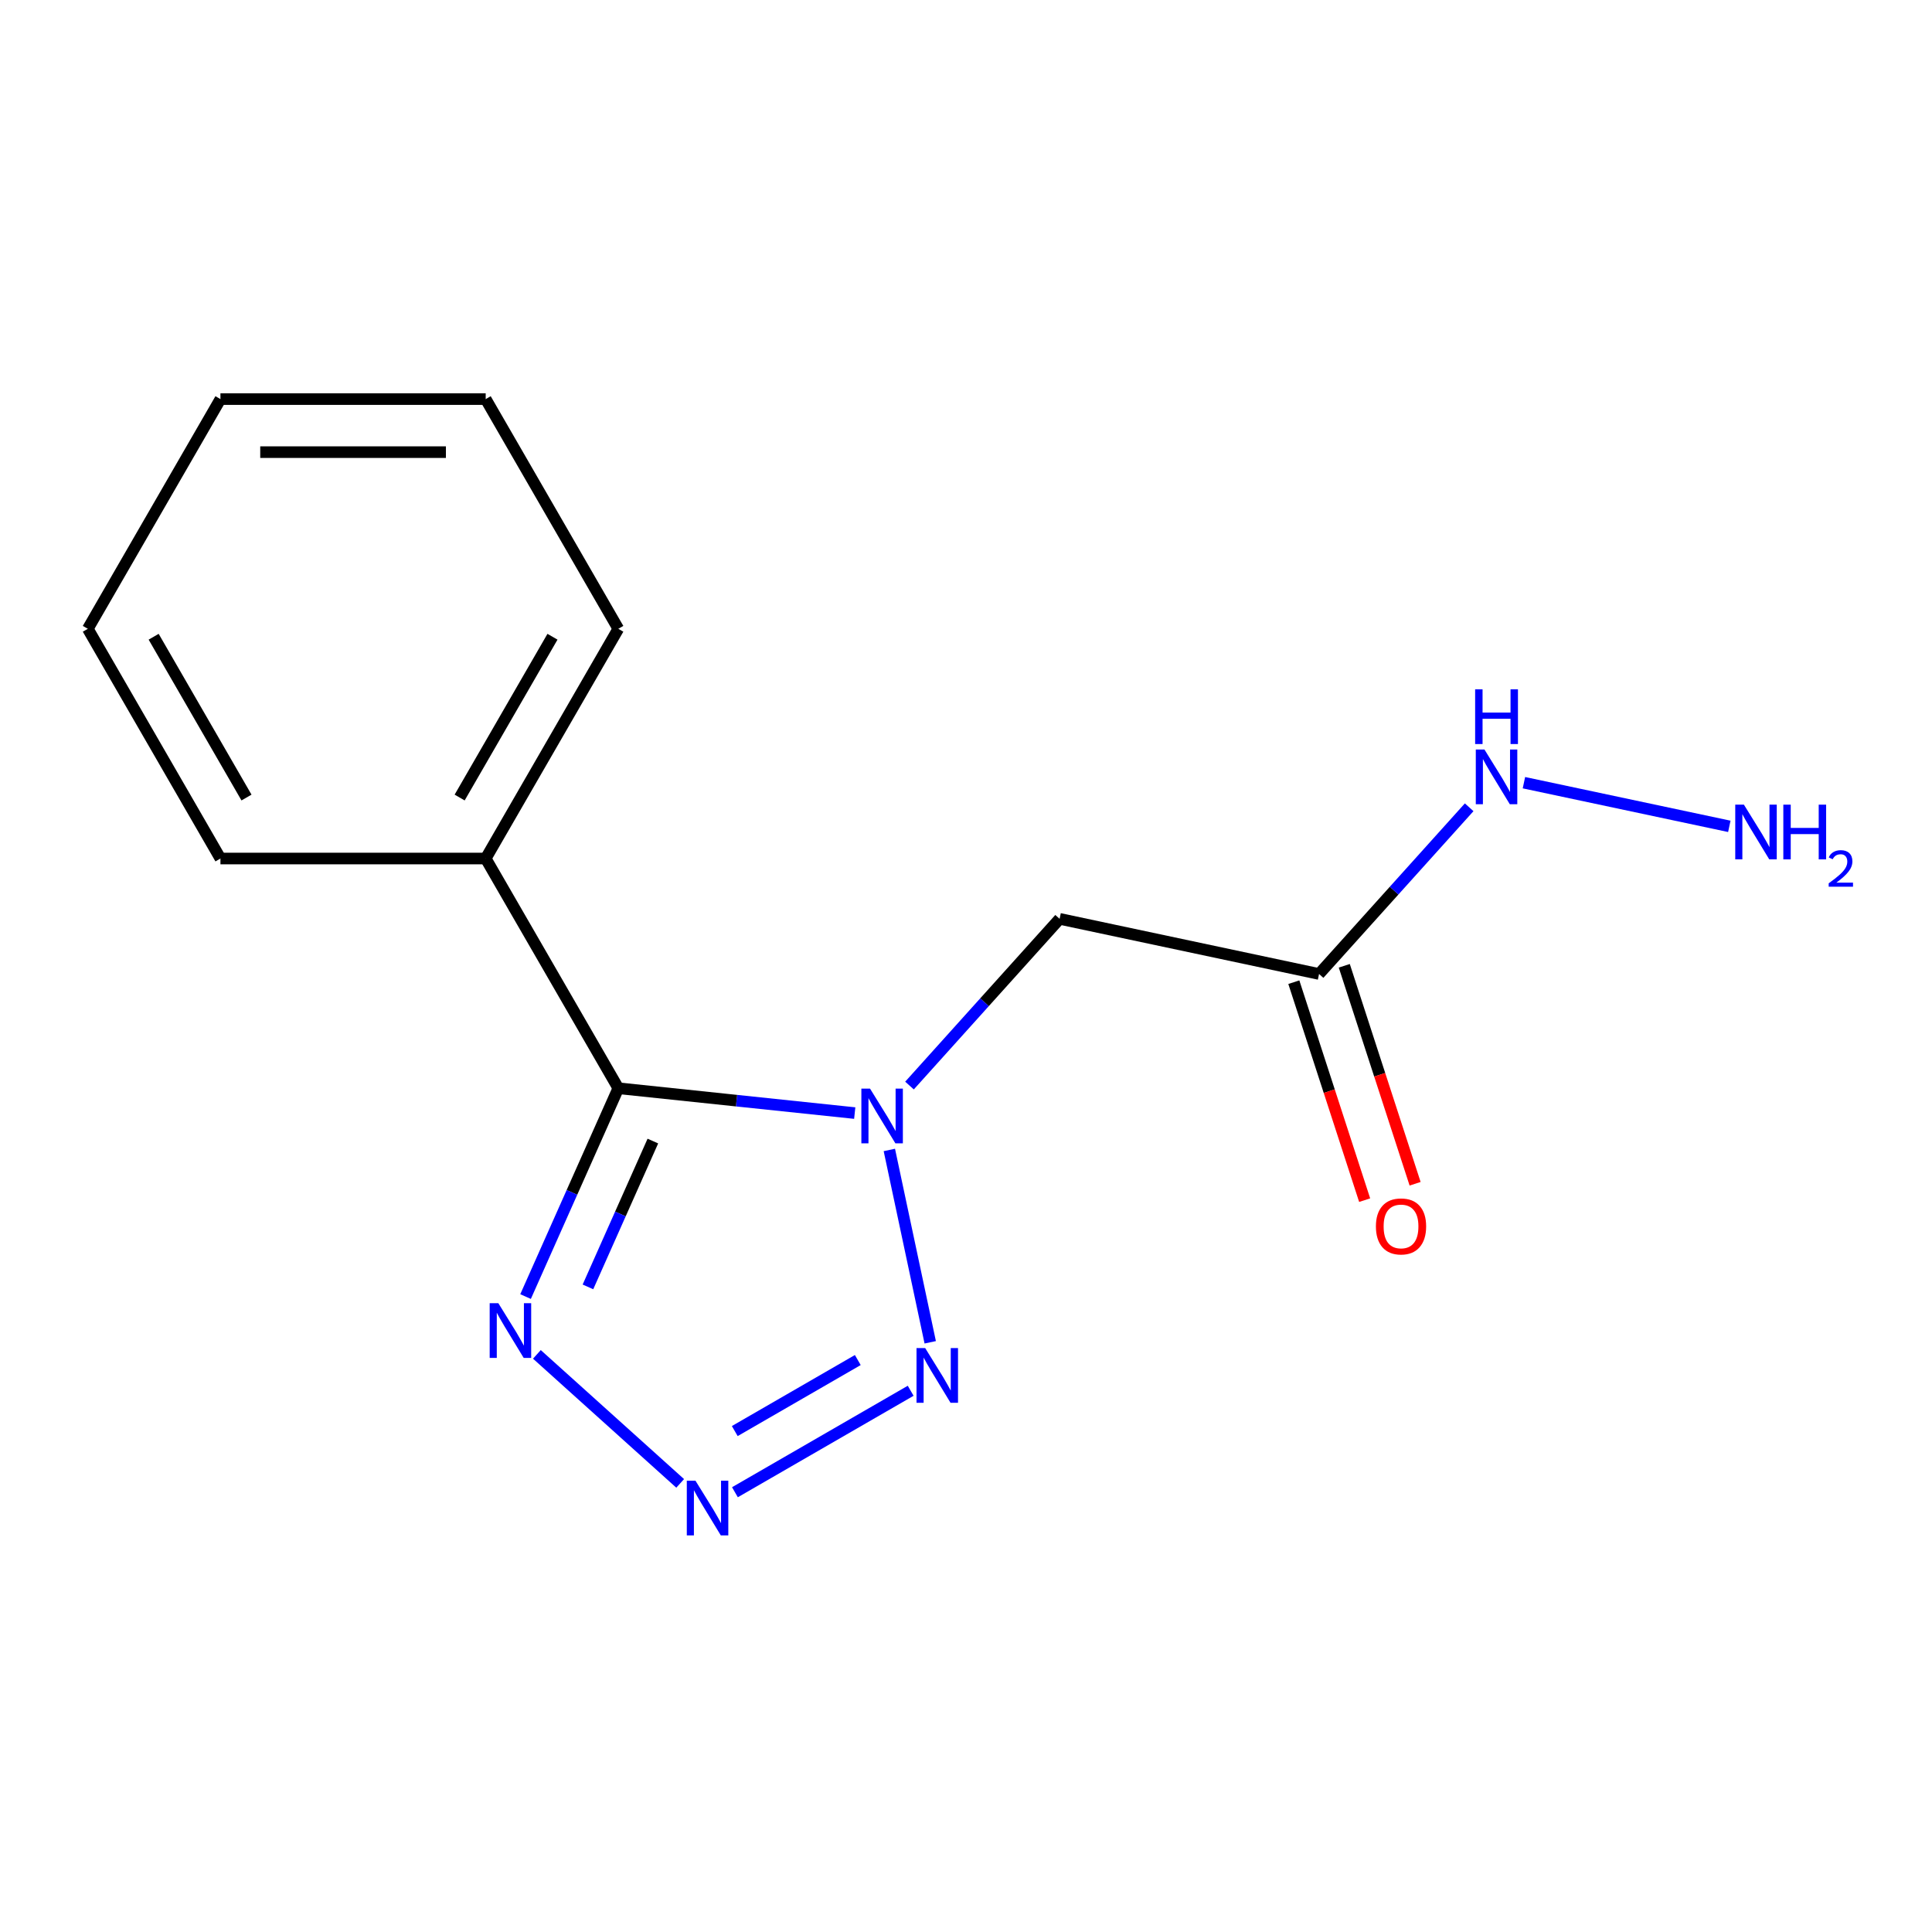 <?xml version='1.0' encoding='iso-8859-1'?>
<svg version='1.1' baseProfile='full'
              xmlns='http://www.w3.org/2000/svg'
                      xmlns:rdkit='http://www.rdkit.org/xml'
                      xmlns:xlink='http://www.w3.org/1999/xlink'
                  xml:space='preserve'
width='1000px' height='1000px' viewBox='0 0 1000 1000'>
<!-- END OF HEADER -->
<rect style='opacity:1.0;fill:#FFFFFF;stroke:none' width='1000' height='1000' x='0' y='0'> </rect>
<path class='bond-0' d='M 442.41,576.13 L 381.226,569.699' style='fill:none;fill-rule:evenodd;stroke:#0000FF;stroke-width:6px;stroke-linecap:butt;stroke-linejoin:miter;stroke-opacity:1' />
<path class='bond-0' d='M 381.226,569.699 L 320.041,563.268' style='fill:none;fill-rule:evenodd;stroke:#000000;stroke-width:6px;stroke-linecap:butt;stroke-linejoin:miter;stroke-opacity:1' />
<path class='bond-2' d='M 460.322,595.212 L 481.483,694.77' style='fill:none;fill-rule:evenodd;stroke:#0000FF;stroke-width:6px;stroke-linecap:butt;stroke-linejoin:miter;stroke-opacity:1' />
<path class='bond-4' d='M 470.755,561.879 L 509.602,518.735' style='fill:none;fill-rule:evenodd;stroke:#0000FF;stroke-width:6px;stroke-linecap:butt;stroke-linejoin:miter;stroke-opacity:1' />
<path class='bond-4' d='M 509.602,518.735 L 548.45,475.59' style='fill:none;fill-rule:evenodd;stroke:#000000;stroke-width:6px;stroke-linecap:butt;stroke-linejoin:miter;stroke-opacity:1' />
<path class='bond-3' d='M 320.041,563.268 L 296.036,617.184' style='fill:none;fill-rule:evenodd;stroke:#000000;stroke-width:6px;stroke-linecap:butt;stroke-linejoin:miter;stroke-opacity:1' />
<path class='bond-3' d='M 296.036,617.184 L 272.032,671.1' style='fill:none;fill-rule:evenodd;stroke:#0000FF;stroke-width:6px;stroke-linecap:butt;stroke-linejoin:miter;stroke-opacity:1' />
<path class='bond-3' d='M 337.924,590.611 L 321.121,628.352' style='fill:none;fill-rule:evenodd;stroke:#000000;stroke-width:6px;stroke-linecap:butt;stroke-linejoin:miter;stroke-opacity:1' />
<path class='bond-3' d='M 321.121,628.352 L 304.318,666.093' style='fill:none;fill-rule:evenodd;stroke:#0000FF;stroke-width:6px;stroke-linecap:butt;stroke-linejoin:miter;stroke-opacity:1' />
<path class='bond-6' d='M 320.041,563.268 L 251.395,444.369' style='fill:none;fill-rule:evenodd;stroke:#000000;stroke-width:6px;stroke-linecap:butt;stroke-linejoin:miter;stroke-opacity:1' />
<path class='bond-1' d='M 380.4,772.377 L 471.364,719.859' style='fill:none;fill-rule:evenodd;stroke:#0000FF;stroke-width:6px;stroke-linecap:butt;stroke-linejoin:miter;stroke-opacity:1' />
<path class='bond-1' d='M 380.315,740.719 L 443.99,703.956' style='fill:none;fill-rule:evenodd;stroke:#0000FF;stroke-width:6px;stroke-linecap:butt;stroke-linejoin:miter;stroke-opacity:1' />
<path class='bond-15' d='M 352.055,767.798 L 277.895,701.023' style='fill:none;fill-rule:evenodd;stroke:#0000FF;stroke-width:6px;stroke-linecap:butt;stroke-linejoin:miter;stroke-opacity:1' />
<path class='bond-5' d='M 548.45,475.59 L 682.743,504.135' style='fill:none;fill-rule:evenodd;stroke:#000000;stroke-width:6px;stroke-linecap:butt;stroke-linejoin:miter;stroke-opacity:1' />
<path class='bond-7' d='M 669.685,508.378 L 688.014,564.789' style='fill:none;fill-rule:evenodd;stroke:#000000;stroke-width:6px;stroke-linecap:butt;stroke-linejoin:miter;stroke-opacity:1' />
<path class='bond-7' d='M 688.014,564.789 L 706.343,621.199' style='fill:none;fill-rule:evenodd;stroke:#FF0000;stroke-width:6px;stroke-linecap:butt;stroke-linejoin:miter;stroke-opacity:1' />
<path class='bond-7' d='M 695.8,499.893 L 714.129,556.303' style='fill:none;fill-rule:evenodd;stroke:#000000;stroke-width:6px;stroke-linecap:butt;stroke-linejoin:miter;stroke-opacity:1' />
<path class='bond-7' d='M 714.129,556.303 L 732.458,612.714' style='fill:none;fill-rule:evenodd;stroke:#FF0000;stroke-width:6px;stroke-linecap:butt;stroke-linejoin:miter;stroke-opacity:1' />
<path class='bond-8' d='M 682.743,504.135 L 721.59,460.991' style='fill:none;fill-rule:evenodd;stroke:#000000;stroke-width:6px;stroke-linecap:butt;stroke-linejoin:miter;stroke-opacity:1' />
<path class='bond-8' d='M 721.59,460.991 L 760.437,417.847' style='fill:none;fill-rule:evenodd;stroke:#0000FF;stroke-width:6px;stroke-linecap:butt;stroke-linejoin:miter;stroke-opacity:1' />
<path class='bond-10' d='M 251.395,444.369 L 320.041,325.469' style='fill:none;fill-rule:evenodd;stroke:#000000;stroke-width:6px;stroke-linecap:butt;stroke-linejoin:miter;stroke-opacity:1' />
<path class='bond-10' d='M 237.912,412.804 L 285.964,329.575' style='fill:none;fill-rule:evenodd;stroke:#000000;stroke-width:6px;stroke-linecap:butt;stroke-linejoin:miter;stroke-opacity:1' />
<path class='bond-11' d='M 251.395,444.369 L 114.101,444.369' style='fill:none;fill-rule:evenodd;stroke:#000000;stroke-width:6px;stroke-linecap:butt;stroke-linejoin:miter;stroke-opacity:1' />
<path class='bond-9' d='M 788.782,405.119 L 895.093,427.716' style='fill:none;fill-rule:evenodd;stroke:#0000FF;stroke-width:6px;stroke-linecap:butt;stroke-linejoin:miter;stroke-opacity:1' />
<path class='bond-12' d='M 320.041,325.469 L 251.395,206.57' style='fill:none;fill-rule:evenodd;stroke:#000000;stroke-width:6px;stroke-linecap:butt;stroke-linejoin:miter;stroke-opacity:1' />
<path class='bond-13' d='M 114.101,444.369 L 45.455,325.469' style='fill:none;fill-rule:evenodd;stroke:#000000;stroke-width:6px;stroke-linecap:butt;stroke-linejoin:miter;stroke-opacity:1' />
<path class='bond-13' d='M 127.584,412.804 L 79.531,329.575' style='fill:none;fill-rule:evenodd;stroke:#000000;stroke-width:6px;stroke-linecap:butt;stroke-linejoin:miter;stroke-opacity:1' />
<path class='bond-16' d='M 251.395,206.57 L 114.101,206.57' style='fill:none;fill-rule:evenodd;stroke:#000000;stroke-width:6px;stroke-linecap:butt;stroke-linejoin:miter;stroke-opacity:1' />
<path class='bond-16' d='M 230.801,234.028 L 134.695,234.028' style='fill:none;fill-rule:evenodd;stroke:#000000;stroke-width:6px;stroke-linecap:butt;stroke-linejoin:miter;stroke-opacity:1' />
<path class='bond-14' d='M 45.455,325.469 L 114.101,206.57' style='fill:none;fill-rule:evenodd;stroke:#000000;stroke-width:6px;stroke-linecap:butt;stroke-linejoin:miter;stroke-opacity:1' />
<path  class='atom-0' d='M 450.322 563.459
L 459.602 578.459
Q 460.522 579.939, 462.002 582.619
Q 463.482 585.299, 463.562 585.459
L 463.562 563.459
L 467.322 563.459
L 467.322 591.779
L 463.442 591.779
L 453.482 575.379
Q 452.322 573.459, 451.082 571.259
Q 449.882 569.059, 449.522 568.379
L 449.522 591.779
L 445.842 591.779
L 445.842 563.459
L 450.322 563.459
' fill='#0000FF'/>
<path  class='atom-2' d='M 359.968 766.399
L 369.248 781.399
Q 370.168 782.879, 371.648 785.559
Q 373.128 788.239, 373.208 788.399
L 373.208 766.399
L 376.968 766.399
L 376.968 794.719
L 373.088 794.719
L 363.128 778.319
Q 361.968 776.399, 360.728 774.199
Q 359.528 771.999, 359.168 771.319
L 359.168 794.719
L 355.488 794.719
L 355.488 766.399
L 359.968 766.399
' fill='#0000FF'/>
<path  class='atom-3' d='M 478.867 697.752
L 488.147 712.752
Q 489.067 714.232, 490.547 716.912
Q 492.027 719.592, 492.107 719.752
L 492.107 697.752
L 495.867 697.752
L 495.867 726.072
L 491.987 726.072
L 482.027 709.672
Q 480.867 707.752, 479.627 705.552
Q 478.427 703.352, 478.067 702.672
L 478.067 726.072
L 474.387 726.072
L 474.387 697.752
L 478.867 697.752
' fill='#0000FF'/>
<path  class='atom-4' d='M 257.939 674.532
L 267.219 689.532
Q 268.139 691.012, 269.619 693.692
Q 271.099 696.372, 271.179 696.532
L 271.179 674.532
L 274.939 674.532
L 274.939 702.852
L 271.059 702.852
L 261.099 686.452
Q 259.939 684.532, 258.699 682.332
Q 257.499 680.132, 257.139 679.452
L 257.139 702.852
L 253.459 702.852
L 253.459 674.532
L 257.939 674.532
' fill='#0000FF'/>
<path  class='atom-8' d='M 712.169 634.789
Q 712.169 627.989, 715.529 624.189
Q 718.889 620.389, 725.169 620.389
Q 731.449 620.389, 734.809 624.189
Q 738.169 627.989, 738.169 634.789
Q 738.169 641.669, 734.769 645.589
Q 731.369 649.469, 725.169 649.469
Q 718.929 649.469, 715.529 645.589
Q 712.169 641.709, 712.169 634.789
M 725.169 646.269
Q 729.489 646.269, 731.809 643.389
Q 734.169 640.469, 734.169 634.789
Q 734.169 629.229, 731.809 626.429
Q 729.489 623.589, 725.169 623.589
Q 720.849 623.589, 718.489 626.389
Q 716.169 629.189, 716.169 634.789
Q 716.169 640.509, 718.489 643.389
Q 720.849 646.269, 725.169 646.269
' fill='#FF0000'/>
<path  class='atom-9' d='M 768.35 387.947
L 777.63 402.947
Q 778.55 404.427, 780.03 407.107
Q 781.51 409.787, 781.59 409.947
L 781.59 387.947
L 785.35 387.947
L 785.35 416.267
L 781.47 416.267
L 771.51 399.867
Q 770.35 397.947, 769.11 395.747
Q 767.91 393.547, 767.55 392.867
L 767.55 416.267
L 763.87 416.267
L 763.87 387.947
L 768.35 387.947
' fill='#0000FF'/>
<path  class='atom-9' d='M 763.53 356.795
L 767.37 356.795
L 767.37 368.835
L 781.85 368.835
L 781.85 356.795
L 785.69 356.795
L 785.69 385.115
L 781.85 385.115
L 781.85 372.035
L 767.37 372.035
L 767.37 385.115
L 763.53 385.115
L 763.53 356.795
' fill='#0000FF'/>
<path  class='atom-10' d='M 902.643 416.491
L 911.923 431.491
Q 912.843 432.971, 914.323 435.651
Q 915.803 438.331, 915.883 438.491
L 915.883 416.491
L 919.643 416.491
L 919.643 444.811
L 915.763 444.811
L 905.803 428.411
Q 904.643 426.491, 903.403 424.291
Q 902.203 422.091, 901.843 421.411
L 901.843 444.811
L 898.163 444.811
L 898.163 416.491
L 902.643 416.491
' fill='#0000FF'/>
<path  class='atom-10' d='M 923.043 416.491
L 926.883 416.491
L 926.883 428.531
L 941.363 428.531
L 941.363 416.491
L 945.203 416.491
L 945.203 444.811
L 941.363 444.811
L 941.363 431.731
L 926.883 431.731
L 926.883 444.811
L 923.043 444.811
L 923.043 416.491
' fill='#0000FF'/>
<path  class='atom-10' d='M 946.576 443.818
Q 947.262 442.049, 948.899 441.072
Q 950.536 440.069, 952.806 440.069
Q 955.631 440.069, 957.215 441.6
Q 958.799 443.131, 958.799 445.851
Q 958.799 448.623, 956.74 451.21
Q 954.707 453.797, 950.483 456.859
L 959.116 456.859
L 959.116 458.971
L 946.523 458.971
L 946.523 457.203
Q 950.008 454.721, 952.067 452.873
Q 954.153 451.025, 955.156 449.362
Q 956.159 447.699, 956.159 445.983
Q 956.159 444.187, 955.261 443.184
Q 954.364 442.181, 952.806 442.181
Q 951.301 442.181, 950.298 442.788
Q 949.295 443.395, 948.582 444.742
L 946.576 443.818
' fill='#0000FF'/>
</svg>

